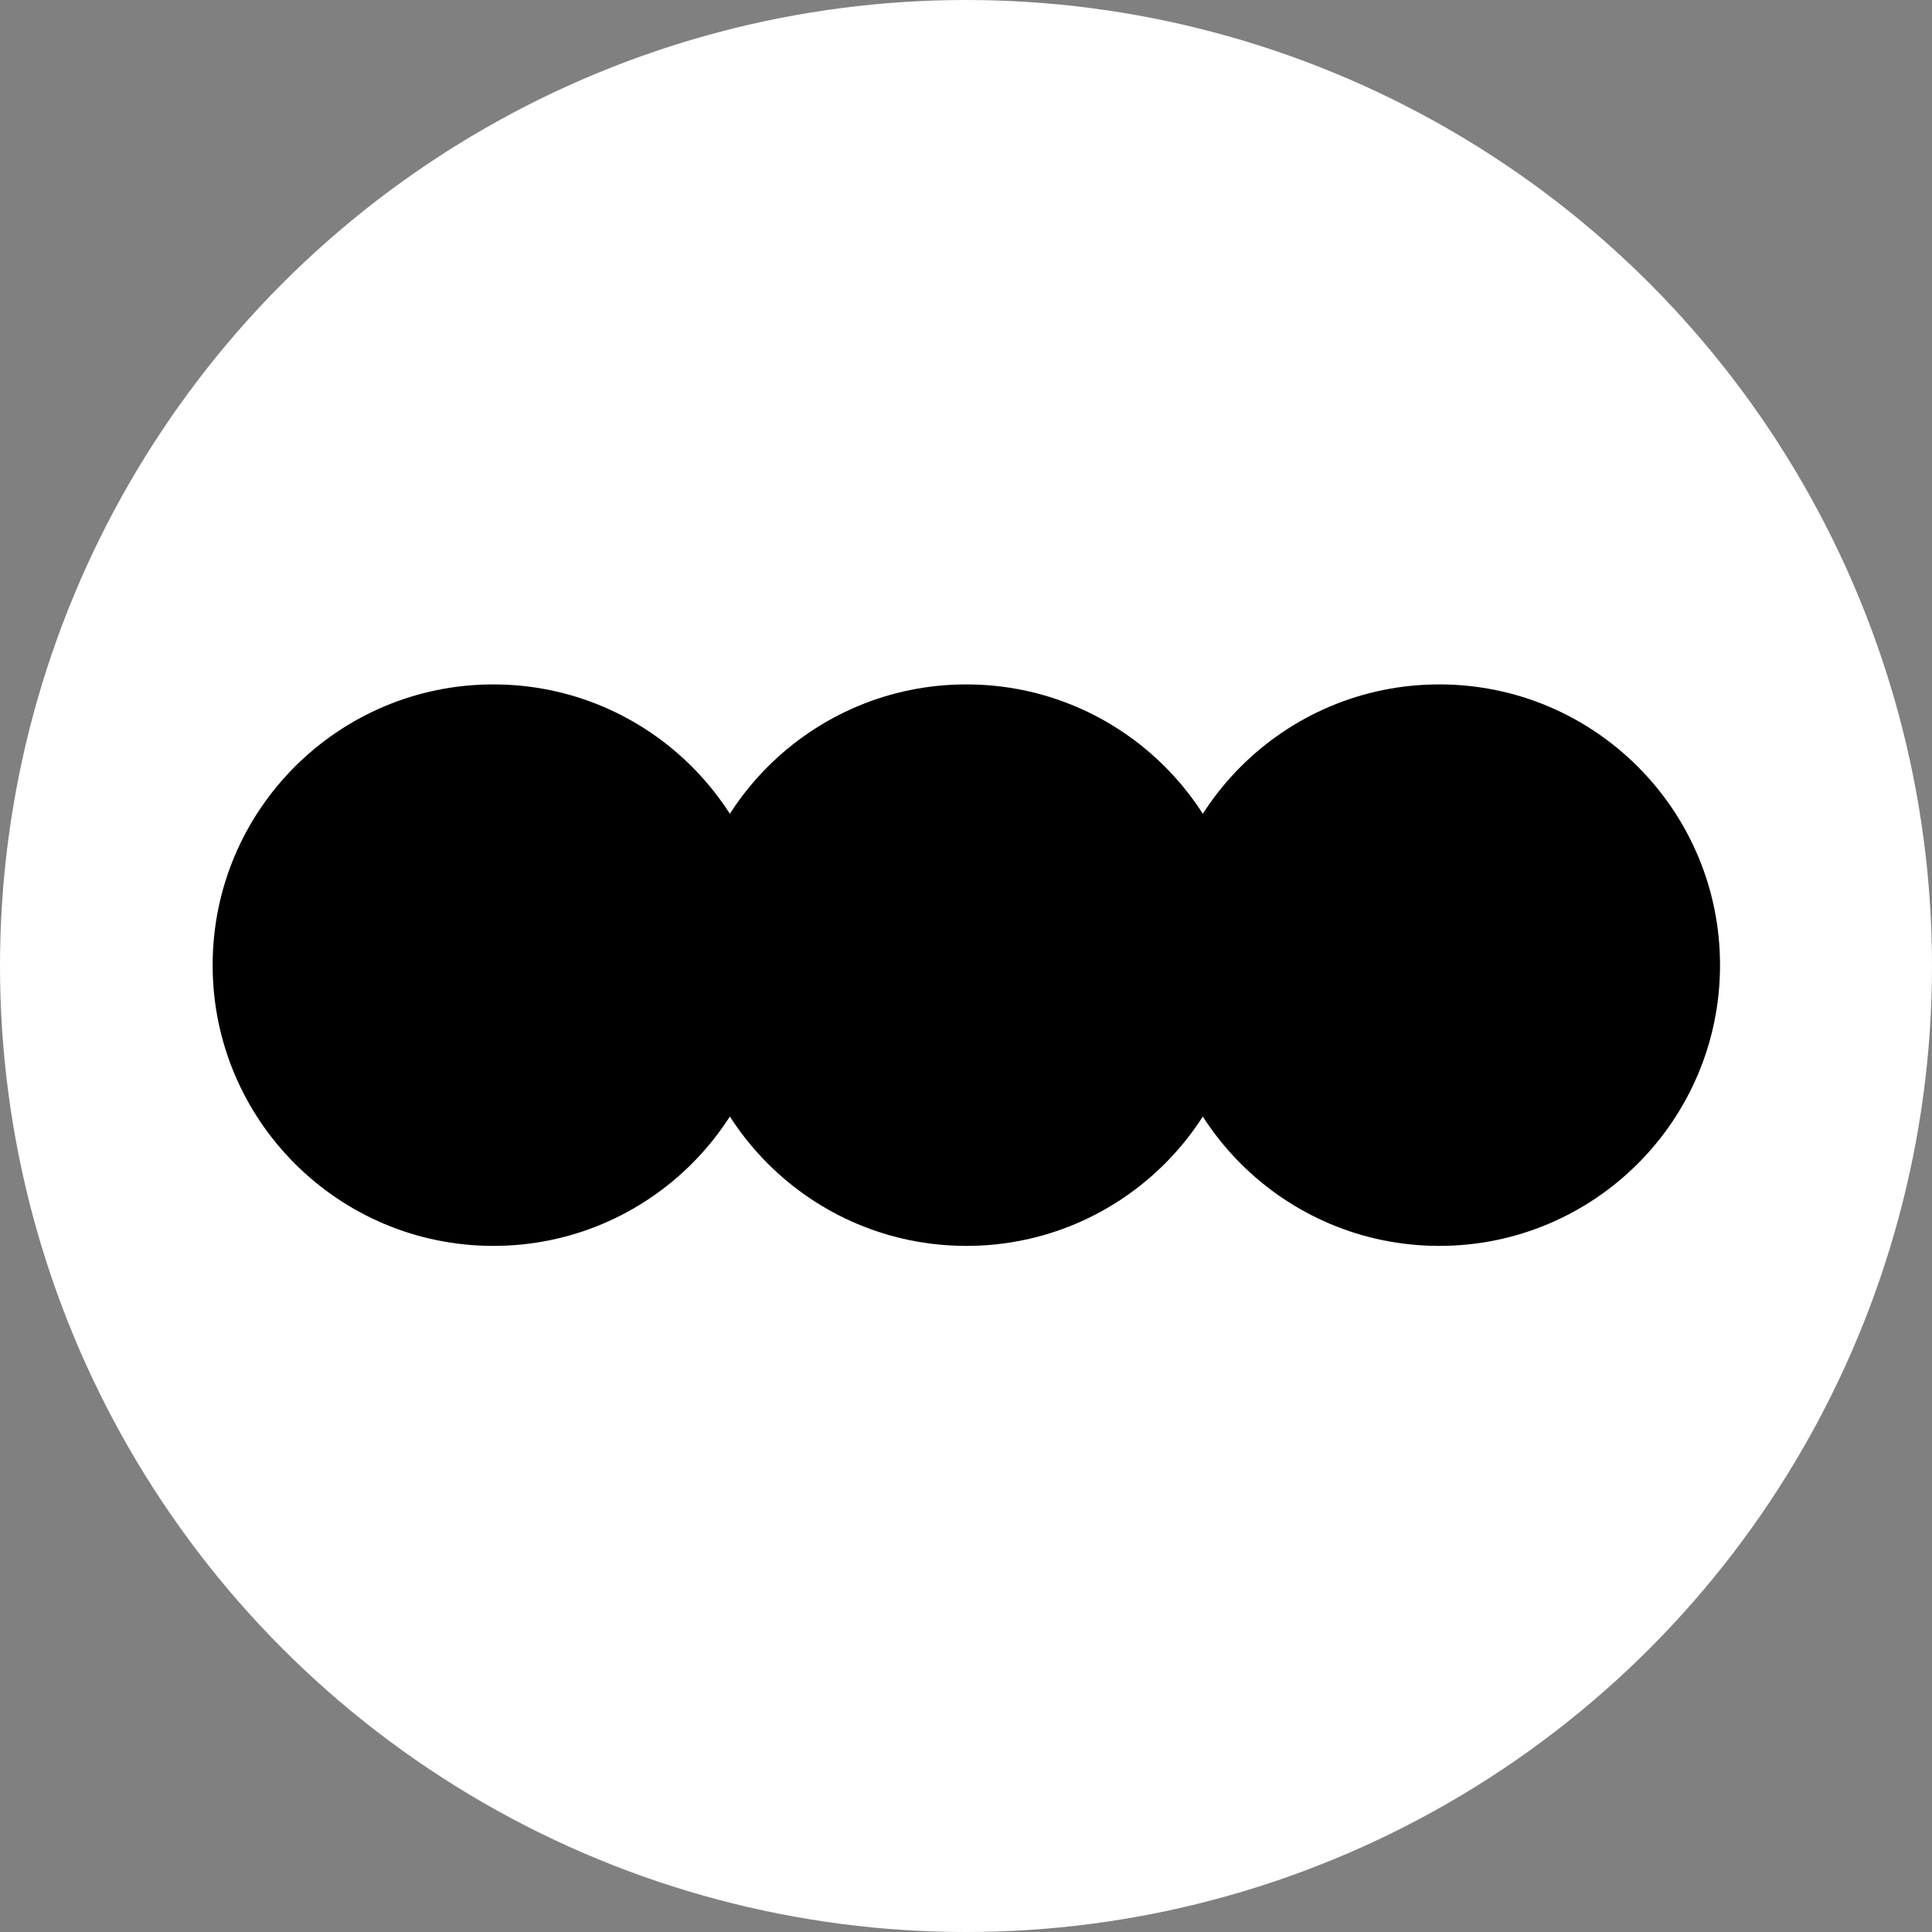 <?xml version="1.0" encoding="UTF-8"?> <svg xmlns="http://www.w3.org/2000/svg" width="32" height="32" viewBox="0 0 32 32" fill="none"><rect x="0" y="0" width="32" height="32" fill="#808080" stroke="none"/><circle cx="16" cy="16" r="16" fill="white"></circle><circle cx="8.172" cy="15.986" r="4.65" fill="black"></circle><circle cx="16.006" cy="15.986" r="4.65" fill="black"></circle><circle cx="23.839" cy="15.986" r="4.65" fill="black"></circle></svg> 